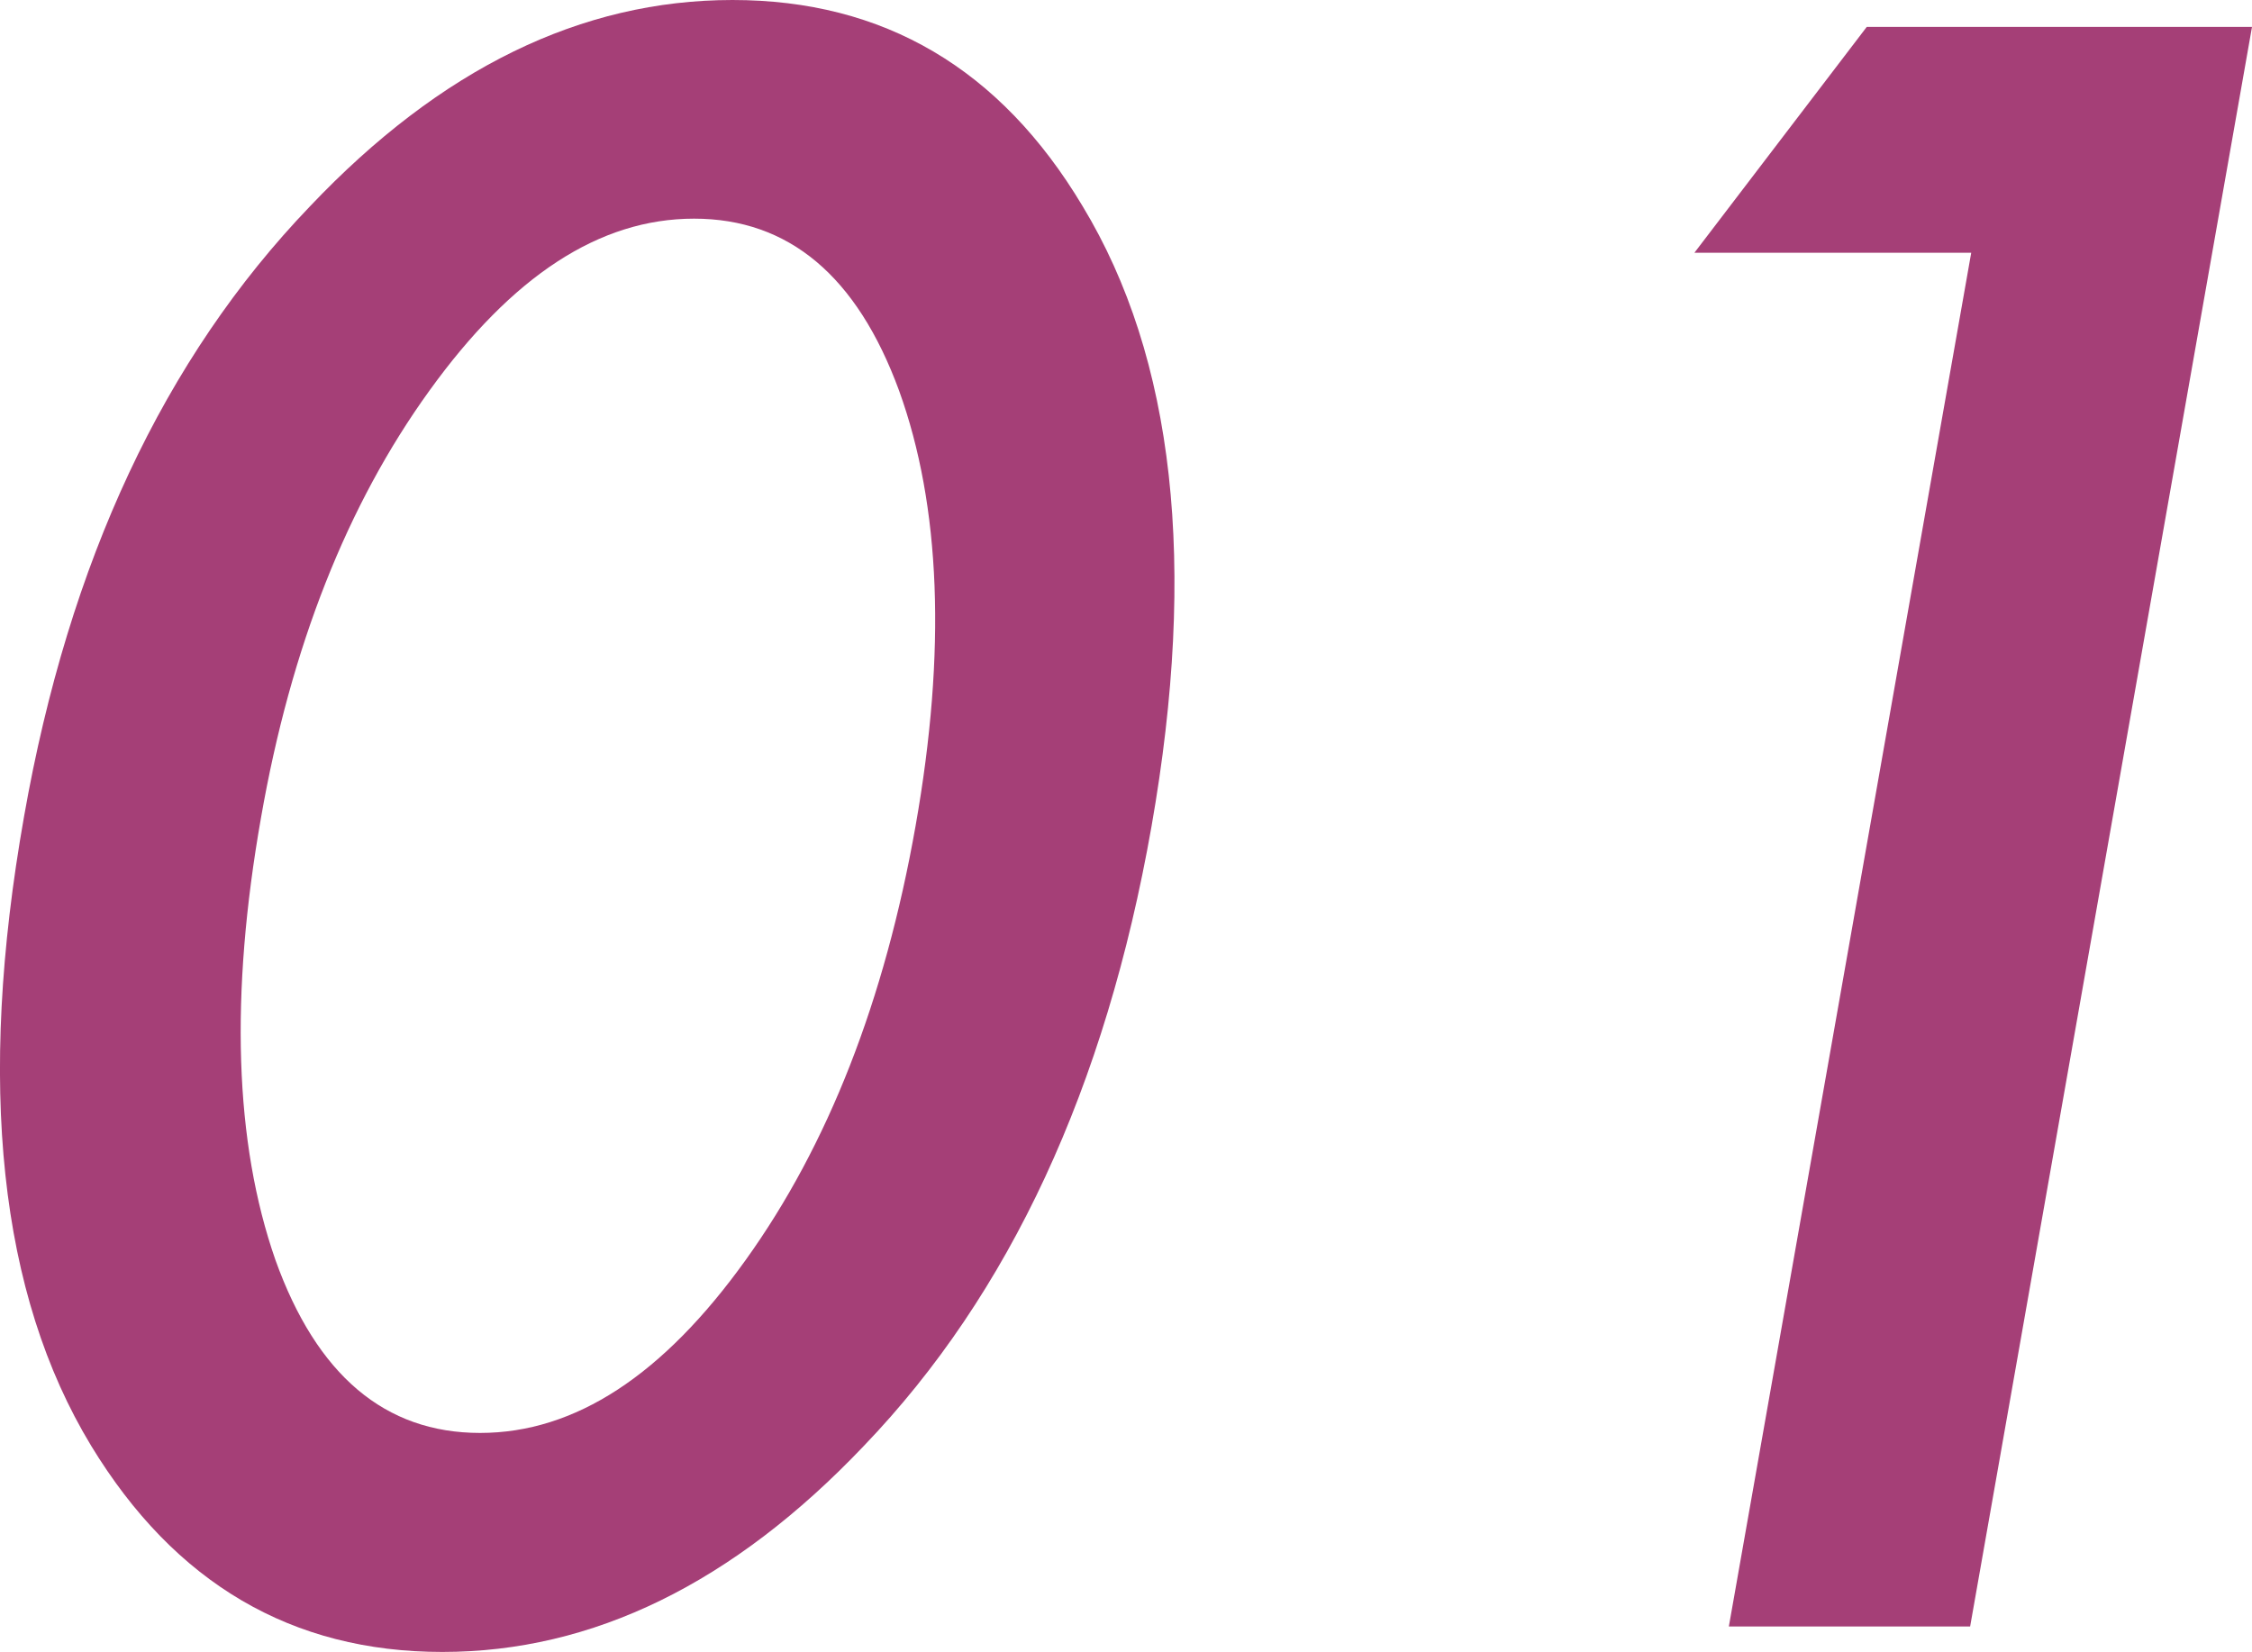<?xml version="1.0" encoding="UTF-8"?><svg id="_レイヤー_2" xmlns="http://www.w3.org/2000/svg" viewBox="0 0 62.72 46.02"><g id="design"><path d="m.67,22.74c1.25-7.1,3.9-12.76,7.96-16.99C12.27,1.91,16.19,0,20.4,0s7.46,1.91,9.75,5.74c2.56,4.23,3.2,9.99,1.92,17.28-1.28,7.27-3.95,13.02-8.01,17.25-3.64,3.83-7.55,5.74-11.74,5.74s-7.45-1.91-9.78-5.74C-.02,36.05-.65,30.2.67,22.74Zm6.6.03c-.87,4.94-.74,9.05.4,12.32,1.15,3.21,3.05,4.82,5.7,4.82s5.1-1.61,7.4-4.82c2.29-3.19,3.87-7.22,4.73-12.09.86-4.87.7-8.91-.46-12.12-1.17-3.19-3.07-4.79-5.71-4.79s-5.07,1.6-7.37,4.79c-2.29,3.17-3.86,7.14-4.69,11.89Z" style="fill:#a53f77; stroke-width:0px;"/><path d="m54.89,7.04h-7.7l4.8-6.29h10.73l-7.85,44.55h-6.72l6.75-38.26Z" style="fill:#a53f77; stroke-width:0px;"/></g></svg>